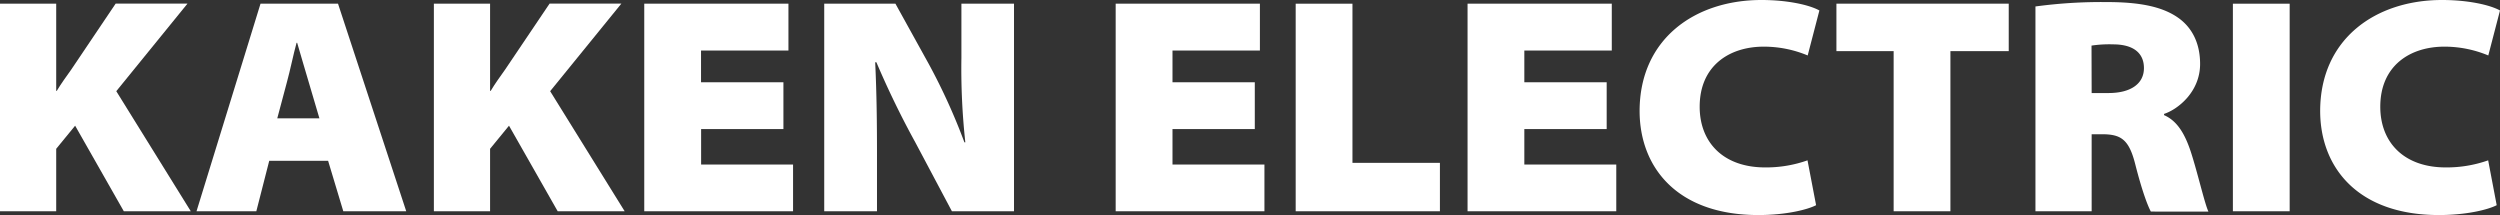 <svg xmlns="http://www.w3.org/2000/svg" viewBox="0 0 568.02 48.86"><rect x="0" y="0" width="568.02" height="48.86" fill="#333333" stroke="none"/><defs><style>.cls-1{fill:#fff;}</style></defs><title>アセット 2</title><g id="レイヤー_2" data-name="レイヤー 2"><g id="レイヤー_1-2" data-name="レイヤー 1"><path class="cls-1" d="M0,.84H12.77V20.65h.13c1-1.68,2.19-3.29,3.28-4.83l10.1-15H42.6L26.42,20.72,43.35,48H28.13L17.07,28.56l-4.3,5.25V48H0Z"/><path class="cls-1" d="M61.17,36.54,58.24,48H44.65L59.19.84H76.8L92.3,48H78L74.55,36.54Zm11.4-9.66-2.46-8.33c-.82-2.66-1.77-6.09-2.59-8.82h-.14c-.75,2.73-1.43,6.16-2.18,8.89L63,26.88Z"/><path class="cls-1" d="M98.58.84h12.77V20.65h.14c1-1.68,2.18-3.29,3.27-4.83l10.11-15h16.31L125,20.72,141.93,48H126.71L115.65,28.56l-4.3,5.25V48H98.58Z"/><path class="cls-1" d="M178,29.33h-18.7v8.05h20.89V48H146.38V.84h32.76V11.48H159.28v7.21H178Z"/><path class="cls-1" d="M187.27,48V.84h16.18L211,14.49a137.64,137.64,0,0,1,8.12,17.85h.21a155,155,0,0,1-.89-19.18V.84h11.95V48H216.28L208,32.41a202.18,202.18,0,0,1-8.88-18.27h-.27c.34,7.14.41,14,.41,21.14V48Z"/><path class="cls-1" d="M285.1,29.33H266.4v8.05h20.89V48h-33.8V.84h32.77V11.48H266.4v7.21h18.7Z"/><path class="cls-1" d="M294.39.84h12.9V37h19.87V48H294.39Z"/><path class="cls-1" d="M365.05,29.33H346.34v8.05h20.89V48H333.44V.84h32.77V11.48H346.34v7.21h18.71Z"/><path class="cls-1" d="M412.63,46.62c-1.91,1-6.82,2.24-13.1,2.24-18.64,0-27-11-27-23.66C372.56,8.82,385.12,0,400.21,0c5.94,0,10.92,1.12,13.17,2.38L410.72,12.6a25.78,25.78,0,0,0-10-2c-7.72,0-14.54,4.27-14.54,13.65,0,8.12,5.39,13.79,14.88,13.79a28.2,28.2,0,0,0,9.62-1.61Z"/><path class="cls-1" d="M430.25,11.62h-13V.84H456.4V11.62H443.15V48h-12.9Z"/><path class="cls-1" d="M462.47,1.47a111.69,111.69,0,0,1,16.25-1c7.72,0,12.84,1.12,16.38,3.71,2.94,2.17,4.78,5.6,4.78,10.36,0,6.3-5,10.29-8.19,11.34v.28c3.07,1.33,4.78,4.41,6.08,8.33,1.57,4.83,3.14,11.76,4,13.58H488.69c-.75-1.4-2-4.69-3.55-10.78-1.44-5.67-3.28-6.79-7.58-6.79h-2.32V48H462.47Zm12.77,19.67h3.82c5.05,0,8.06-2.1,8.06-5.67s-2.6-5.39-7-5.39a27.27,27.27,0,0,0-4.91.28Z"/><path class="cls-1" d="M520.23.84V48h-12.9V.84Z"/><path class="cls-1" d="M567.27,46.62c-1.91,1-6.83,2.24-13.11,2.24-18.64,0-27-11-27-23.66C527.19,8.82,539.76,0,554.84,0c5.94,0,10.93,1.12,13.18,2.38L565.36,12.6a25.84,25.84,0,0,0-10-2c-7.71,0-14.54,4.27-14.54,13.65,0,8.12,5.39,13.79,14.88,13.79a28.3,28.3,0,0,0,9.63-1.61Z"/></g></g></svg>